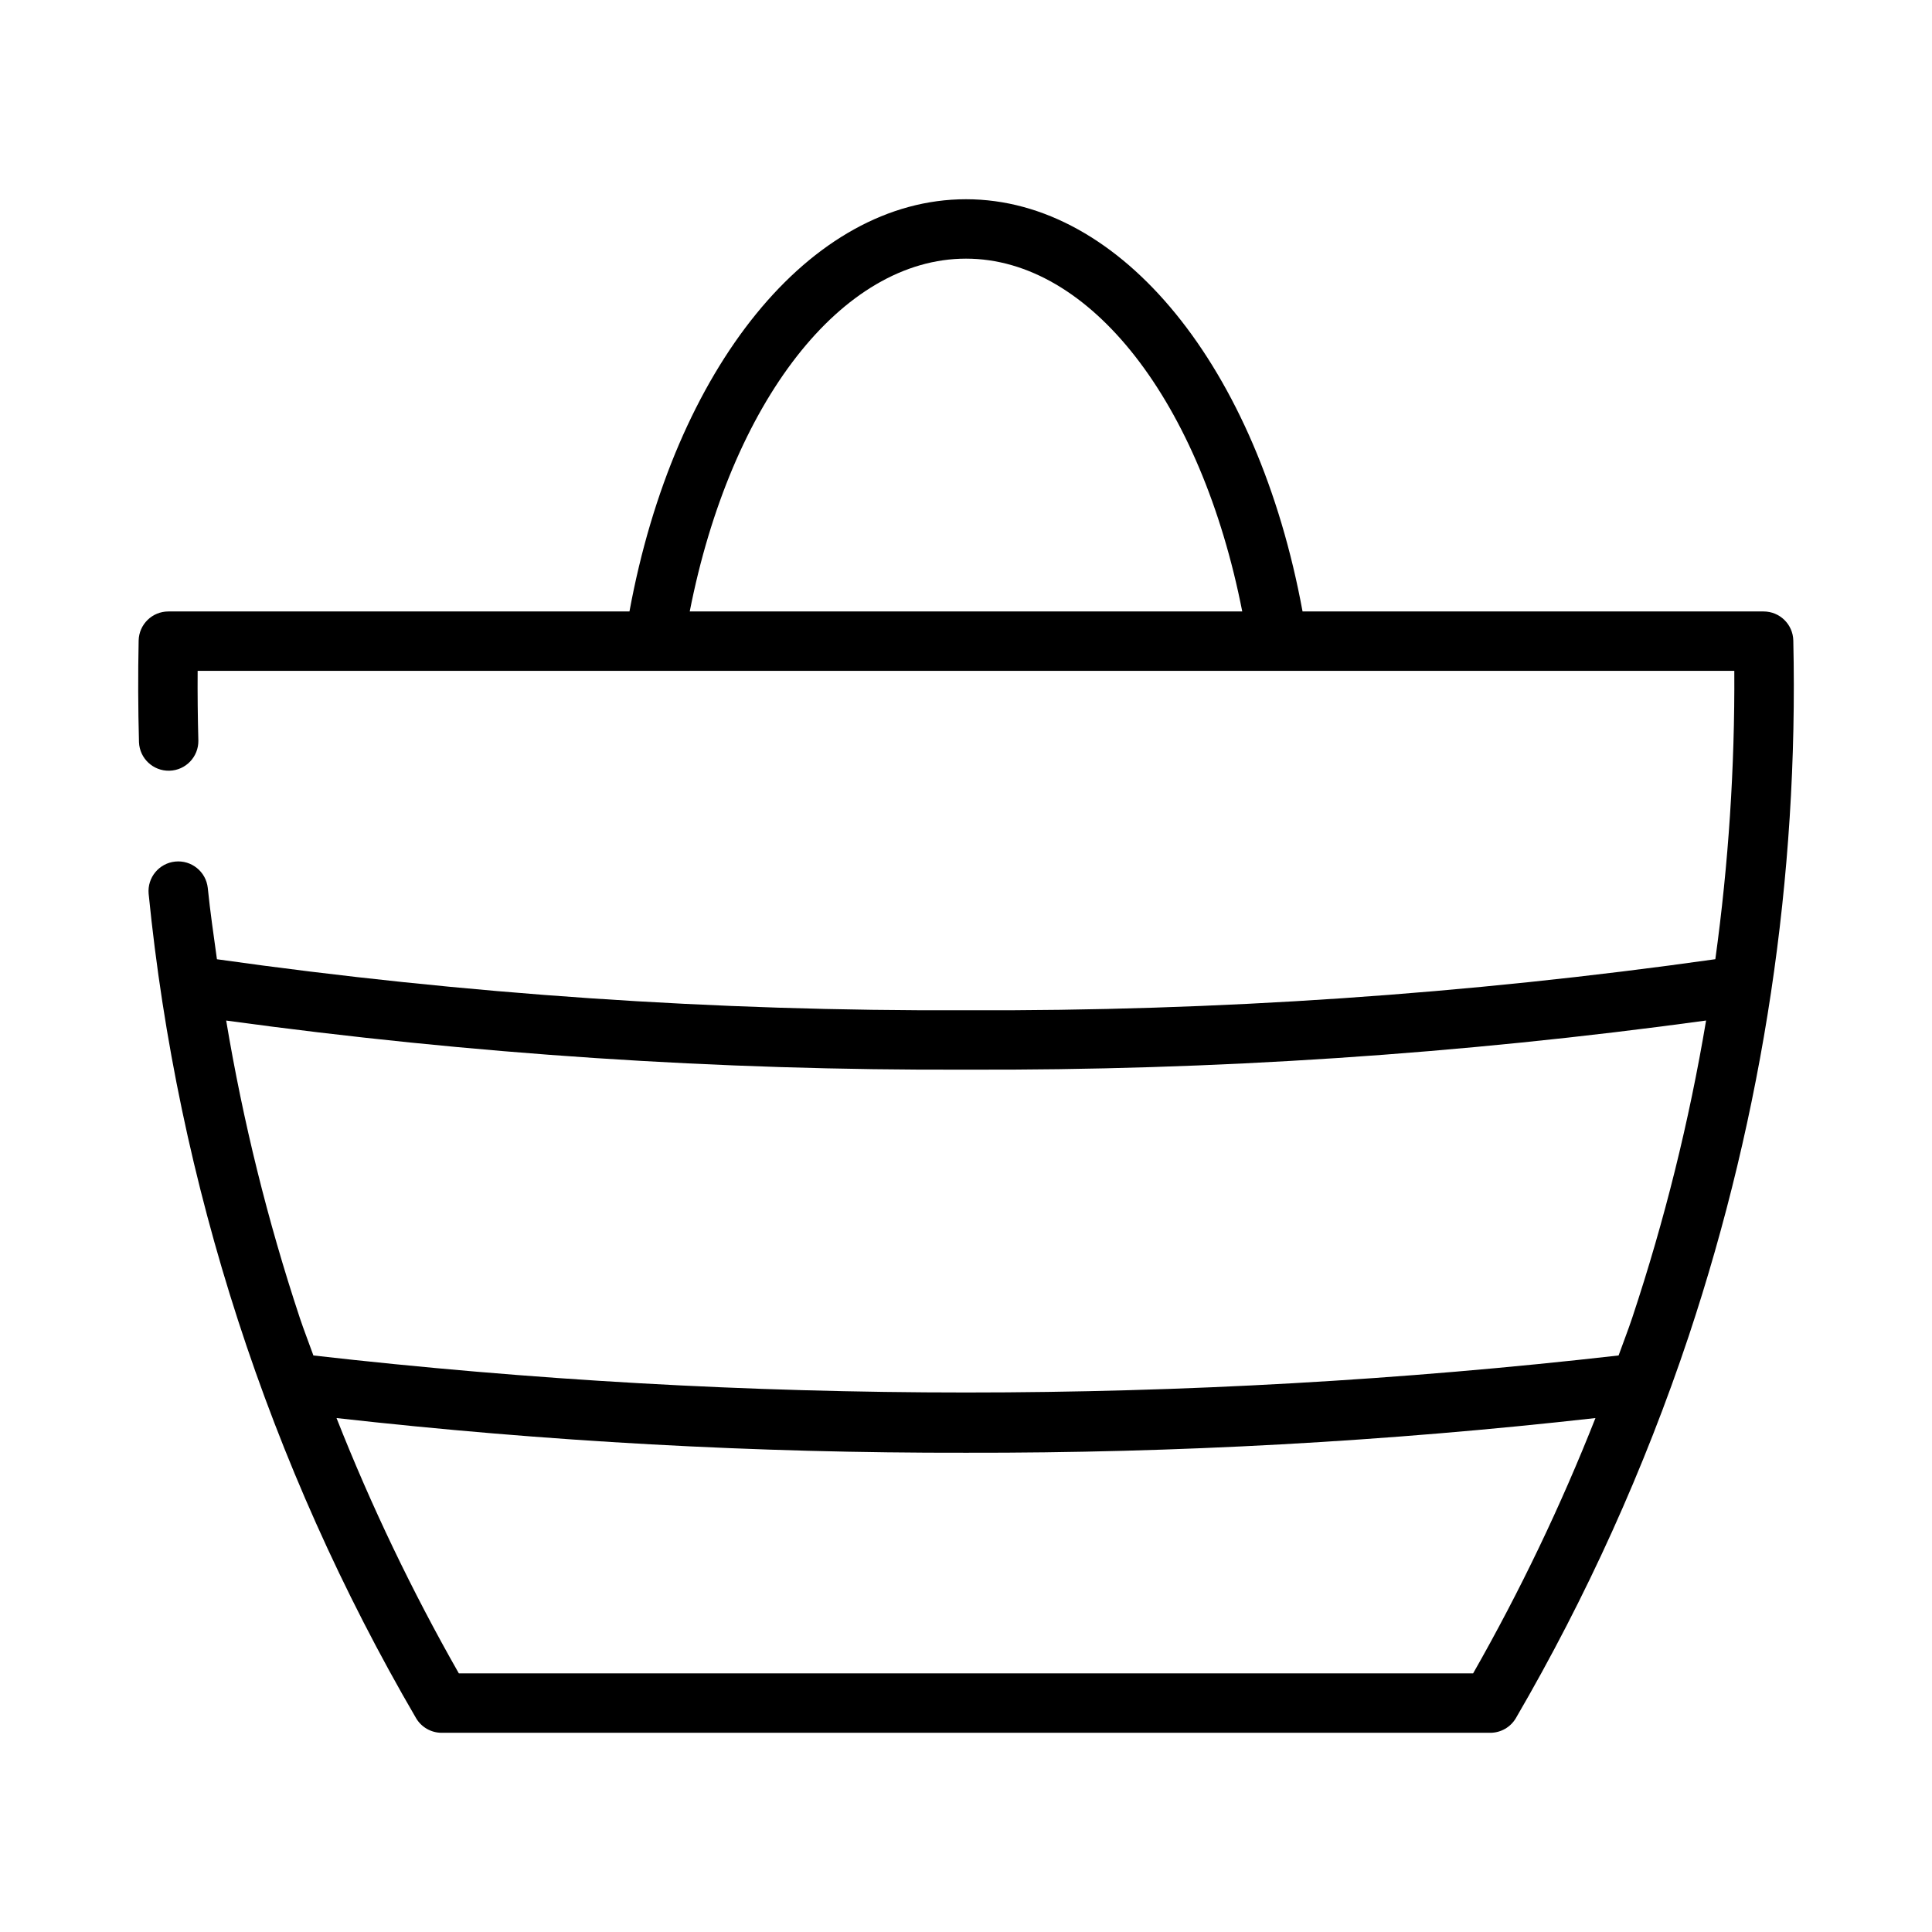 <?xml version="1.0" encoding="UTF-8"?>
<!-- Uploaded to: SVG Repo, www.svgrepo.com, Generator: SVG Repo Mixer Tools -->
<svg fill="#000000" width="800px" height="800px" version="1.1" viewBox="144 144 512 512" xmlns="http://www.w3.org/2000/svg">
 <path d="m611.38 306.04h-122.19c-11.895-64.629-47.938-109.24-89.188-109.24-41.254 0-77.297 44.613-89.188 109.24l-122.2 0.004c-4.281 0-7.781 3.426-7.871 7.711-0.184 8.926-0.156 17.988 0.09 26.93 0.168 4.309 3.769 7.68 8.082 7.562 4.309-0.117 7.723-3.684 7.652-7.996-0.164-6.129-0.23-12.309-0.188-18.465h407.23c0.148 25.559-1.531 51.094-5.027 76.414-65.781 9.293-132.15 13.812-198.59 13.531-66.406 0.281-132.75-4.234-198.5-13.52-0.863-6.305-1.797-12.598-2.434-18.93-0.48-4.289-4.324-7.391-8.617-6.957s-7.438 4.242-7.051 8.539c7.691 77.047 31.855 151.54 70.852 218.43 1.41 2.422 4 3.914 6.805 3.914h277.89c2.805 0 5.394-1.492 6.805-3.914 18.684-32.082 34.023-66 45.785-101.21 19.754-59.395 29.129-121.75 27.719-184.33-0.09-4.285-3.586-7.711-7.871-7.711zm-211.38-93.496c32.949 0 62.309 38.016 73.207 93.496h-146.42c10.898-55.484 40.258-93.496 73.211-93.496zm134.4 374.92h-268.8c-12.395-21.762-23.227-44.371-32.418-67.664 55.387 6.227 111.08 9.297 166.82 9.191 55.73 0.105 111.43-2.965 166.81-9.191-9.191 23.293-20.023 45.902-32.418 67.66zm42.199-94.363c-1.133 3.398-2.449 6.738-3.656 10.113-114.93 13.082-230.96 13.082-345.89 0-1.203-3.375-2.523-6.719-3.656-10.113l0.004-0.004c-8.504-25.672-15.008-51.965-19.461-78.641 64.969 8.91 130.48 13.258 196.06 13.012 65.598 0.246 131.14-4.106 196.13-13.02-4.473 26.68-11.004 52.977-19.531 78.648z"/>
</svg>